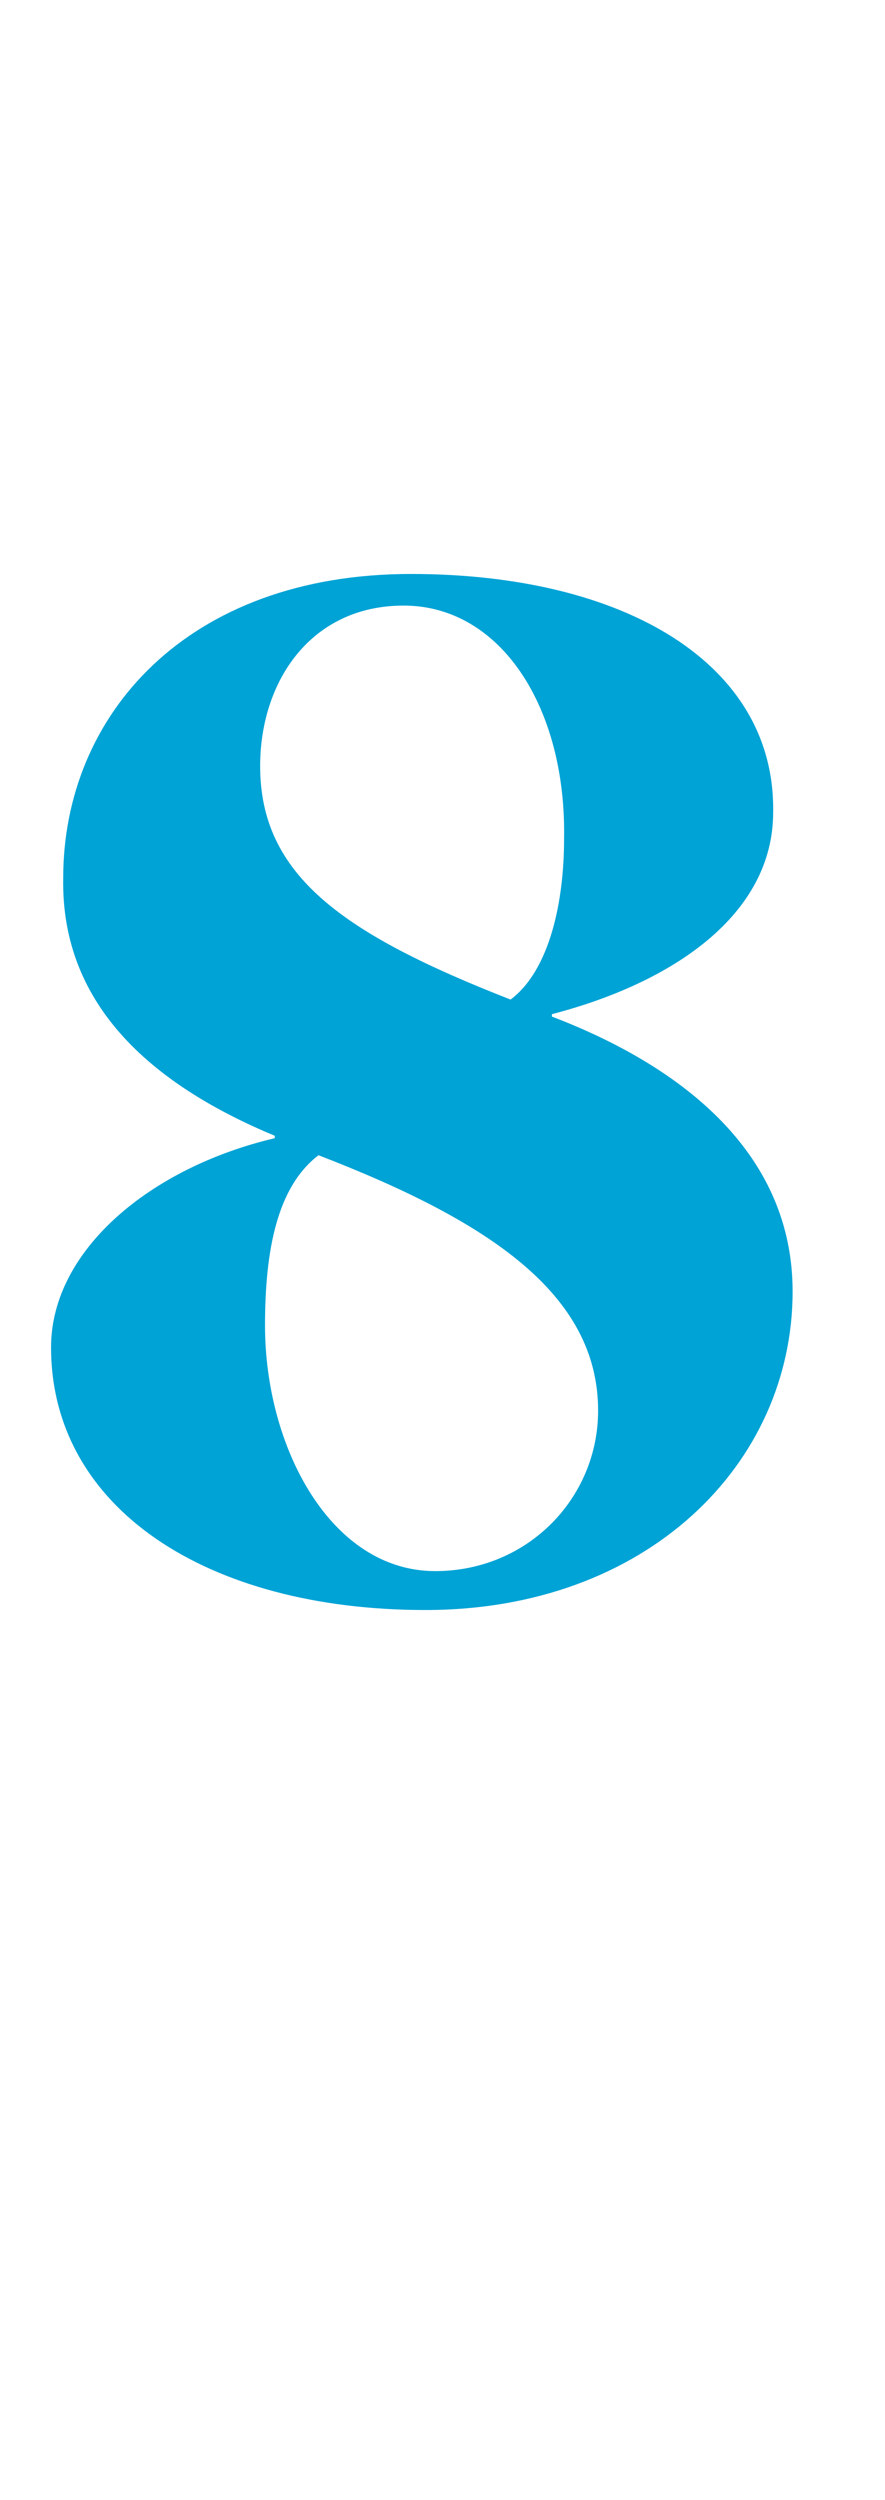 <?xml version="1.0" standalone="no"?><!DOCTYPE svg PUBLIC "-//W3C//DTD SVG 1.1//EN" "http://www.w3.org/Graphics/SVG/1.1/DTD/svg11.dtd"><svg xmlns="http://www.w3.org/2000/svg" version="1.1" width="36.4px" height="102.8px" viewBox="0 -21 36.4 102.8" style="top:-21px"><desc>8</desc><defs/><g id="Polygon129323"><path d="m2.1 34.4c0-4 4.1-7.4 9.2-8.6c0 0 0-.1 0-.1c-4.8-2-8.8-5.2-8.7-10.6c0-6.7 5.1-12.5 14.3-12.5c8.8 0 15 3.7 14.9 9.8c0 4.2-4.1 7-9.1 8.3c0 0 0 .1 0 .1c5.5 2.1 9.9 5.7 9.9 11.3c0 7.1-6 13.1-15.1 13.1c-9 0-15.4-4.2-15.4-10.8zm21.1-20.9c.1-5.4-2.6-9.6-6.6-9.6c-3.8 0-5.9 3.1-5.9 6.6c0 4.5 3.4 6.9 10.3 9.6c1.6-1.2 2.2-4 2.2-6.6zm1.4 23.5c0-4.8-4.5-7.8-11.5-10.5c-1.7 1.3-2.2 3.9-2.2 7c0 5 2.7 10.1 7 10.1c3.8 0 6.7-3 6.7-6.6z" stroke="none" fill="#00a3d6"/></g></svg>